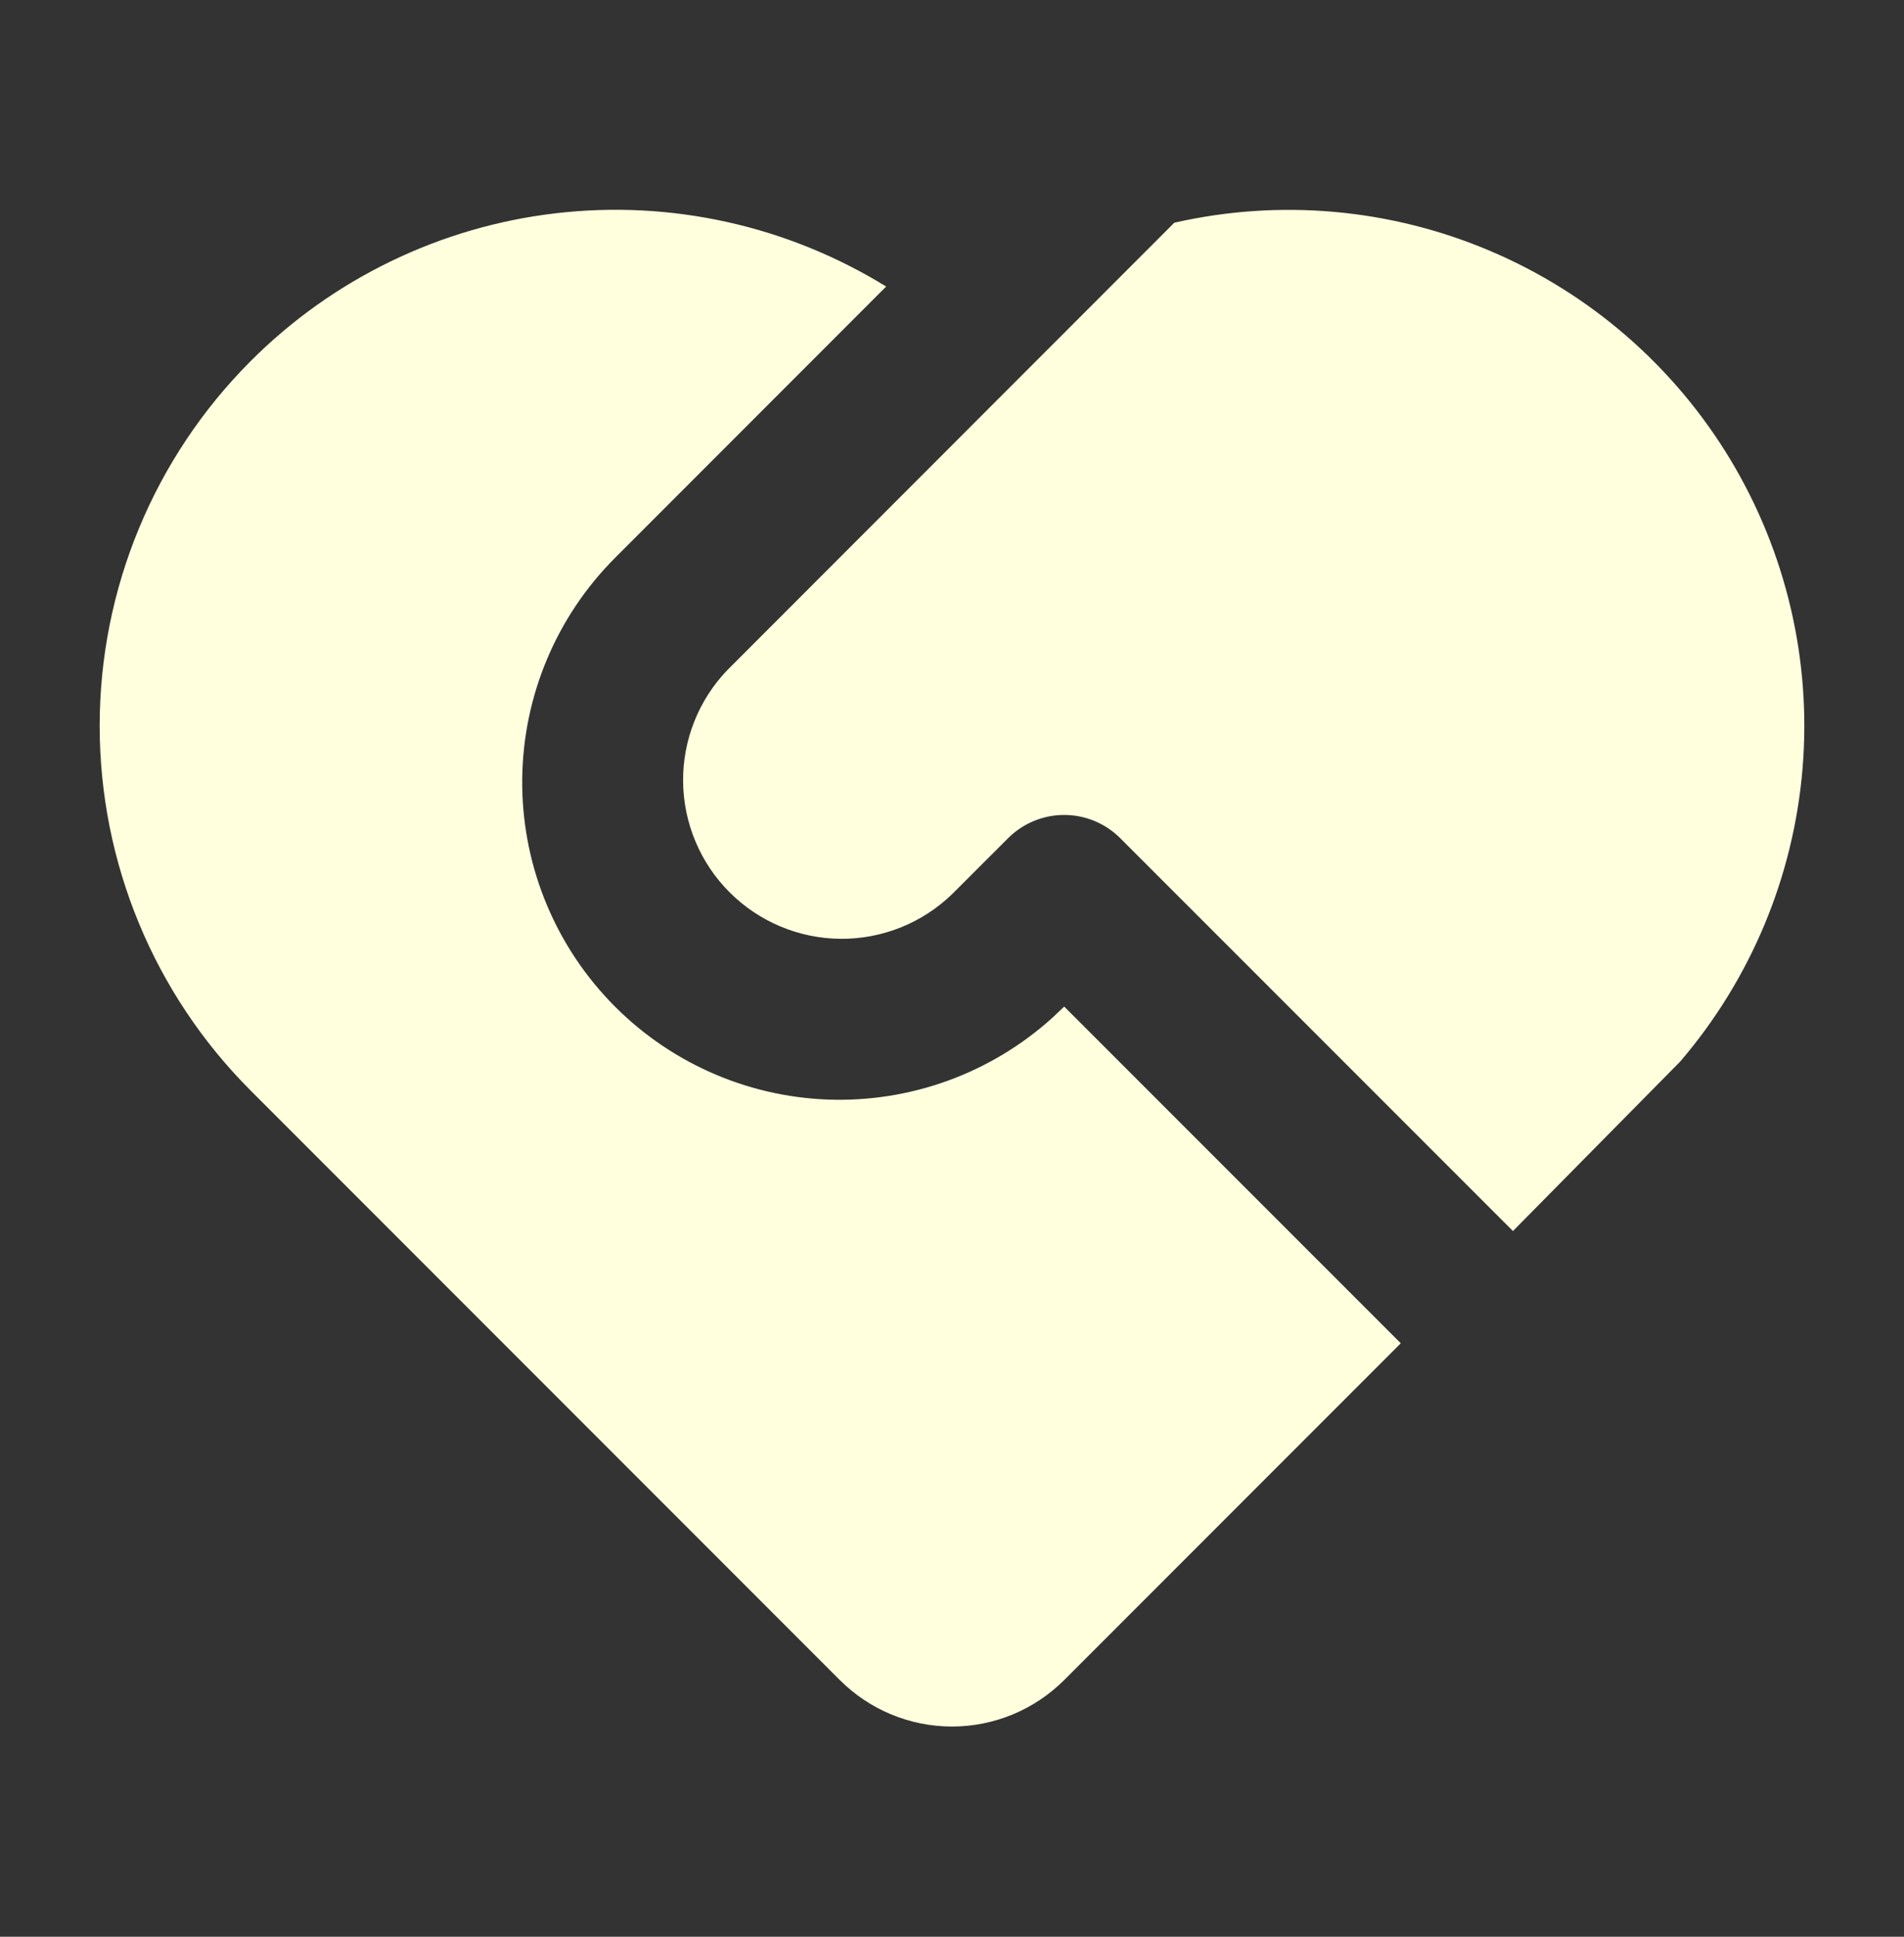 <svg xmlns="http://www.w3.org/2000/svg" fill="none" viewBox="0 0 60 61" height="61" width="60">
<rect x="0" y="0" width="60" height="61" fill="#333333" stroke="none"/>
<path fill="#FFFFDE" d="M35.302 26.4C34.833 25.931 34.198 25.668 33.535 25.668C32.872 25.668 32.236 25.931 31.767 26.4L30 28.165C29.057 29.076 27.794 29.58 26.483 29.569C25.172 29.557 23.918 29.031 22.991 28.104C22.064 27.177 21.538 25.923 21.526 24.612C21.515 23.301 22.019 22.038 22.93 21.095L37.005 7.015C40.337 6.257 43.823 6.569 46.968 7.907C50.113 9.244 52.756 11.539 54.522 14.465C56.288 17.391 57.086 20.799 56.803 24.205C56.52 27.61 55.171 30.84 52.947 33.435L47.677 38.773L35.302 26.4ZM7.902 11.37C10.488 8.782 13.872 7.143 17.506 6.718C21.14 6.292 24.811 7.105 27.925 9.025L19.392 17.56C17.544 19.404 16.491 21.898 16.457 24.509C16.423 27.12 17.412 29.64 19.212 31.532C21.011 33.423 23.479 34.535 26.088 34.632C28.698 34.727 31.241 33.799 33.175 32.045L33.535 31.703L44.142 42.308L33.535 52.915C32.597 53.852 31.326 54.379 30 54.379C28.674 54.379 27.402 53.852 26.465 52.915L7.9 34.35C4.852 31.303 3.141 27.17 3.141 22.86C3.141 18.551 4.855 14.418 7.902 11.37Z"></path>
</svg>
